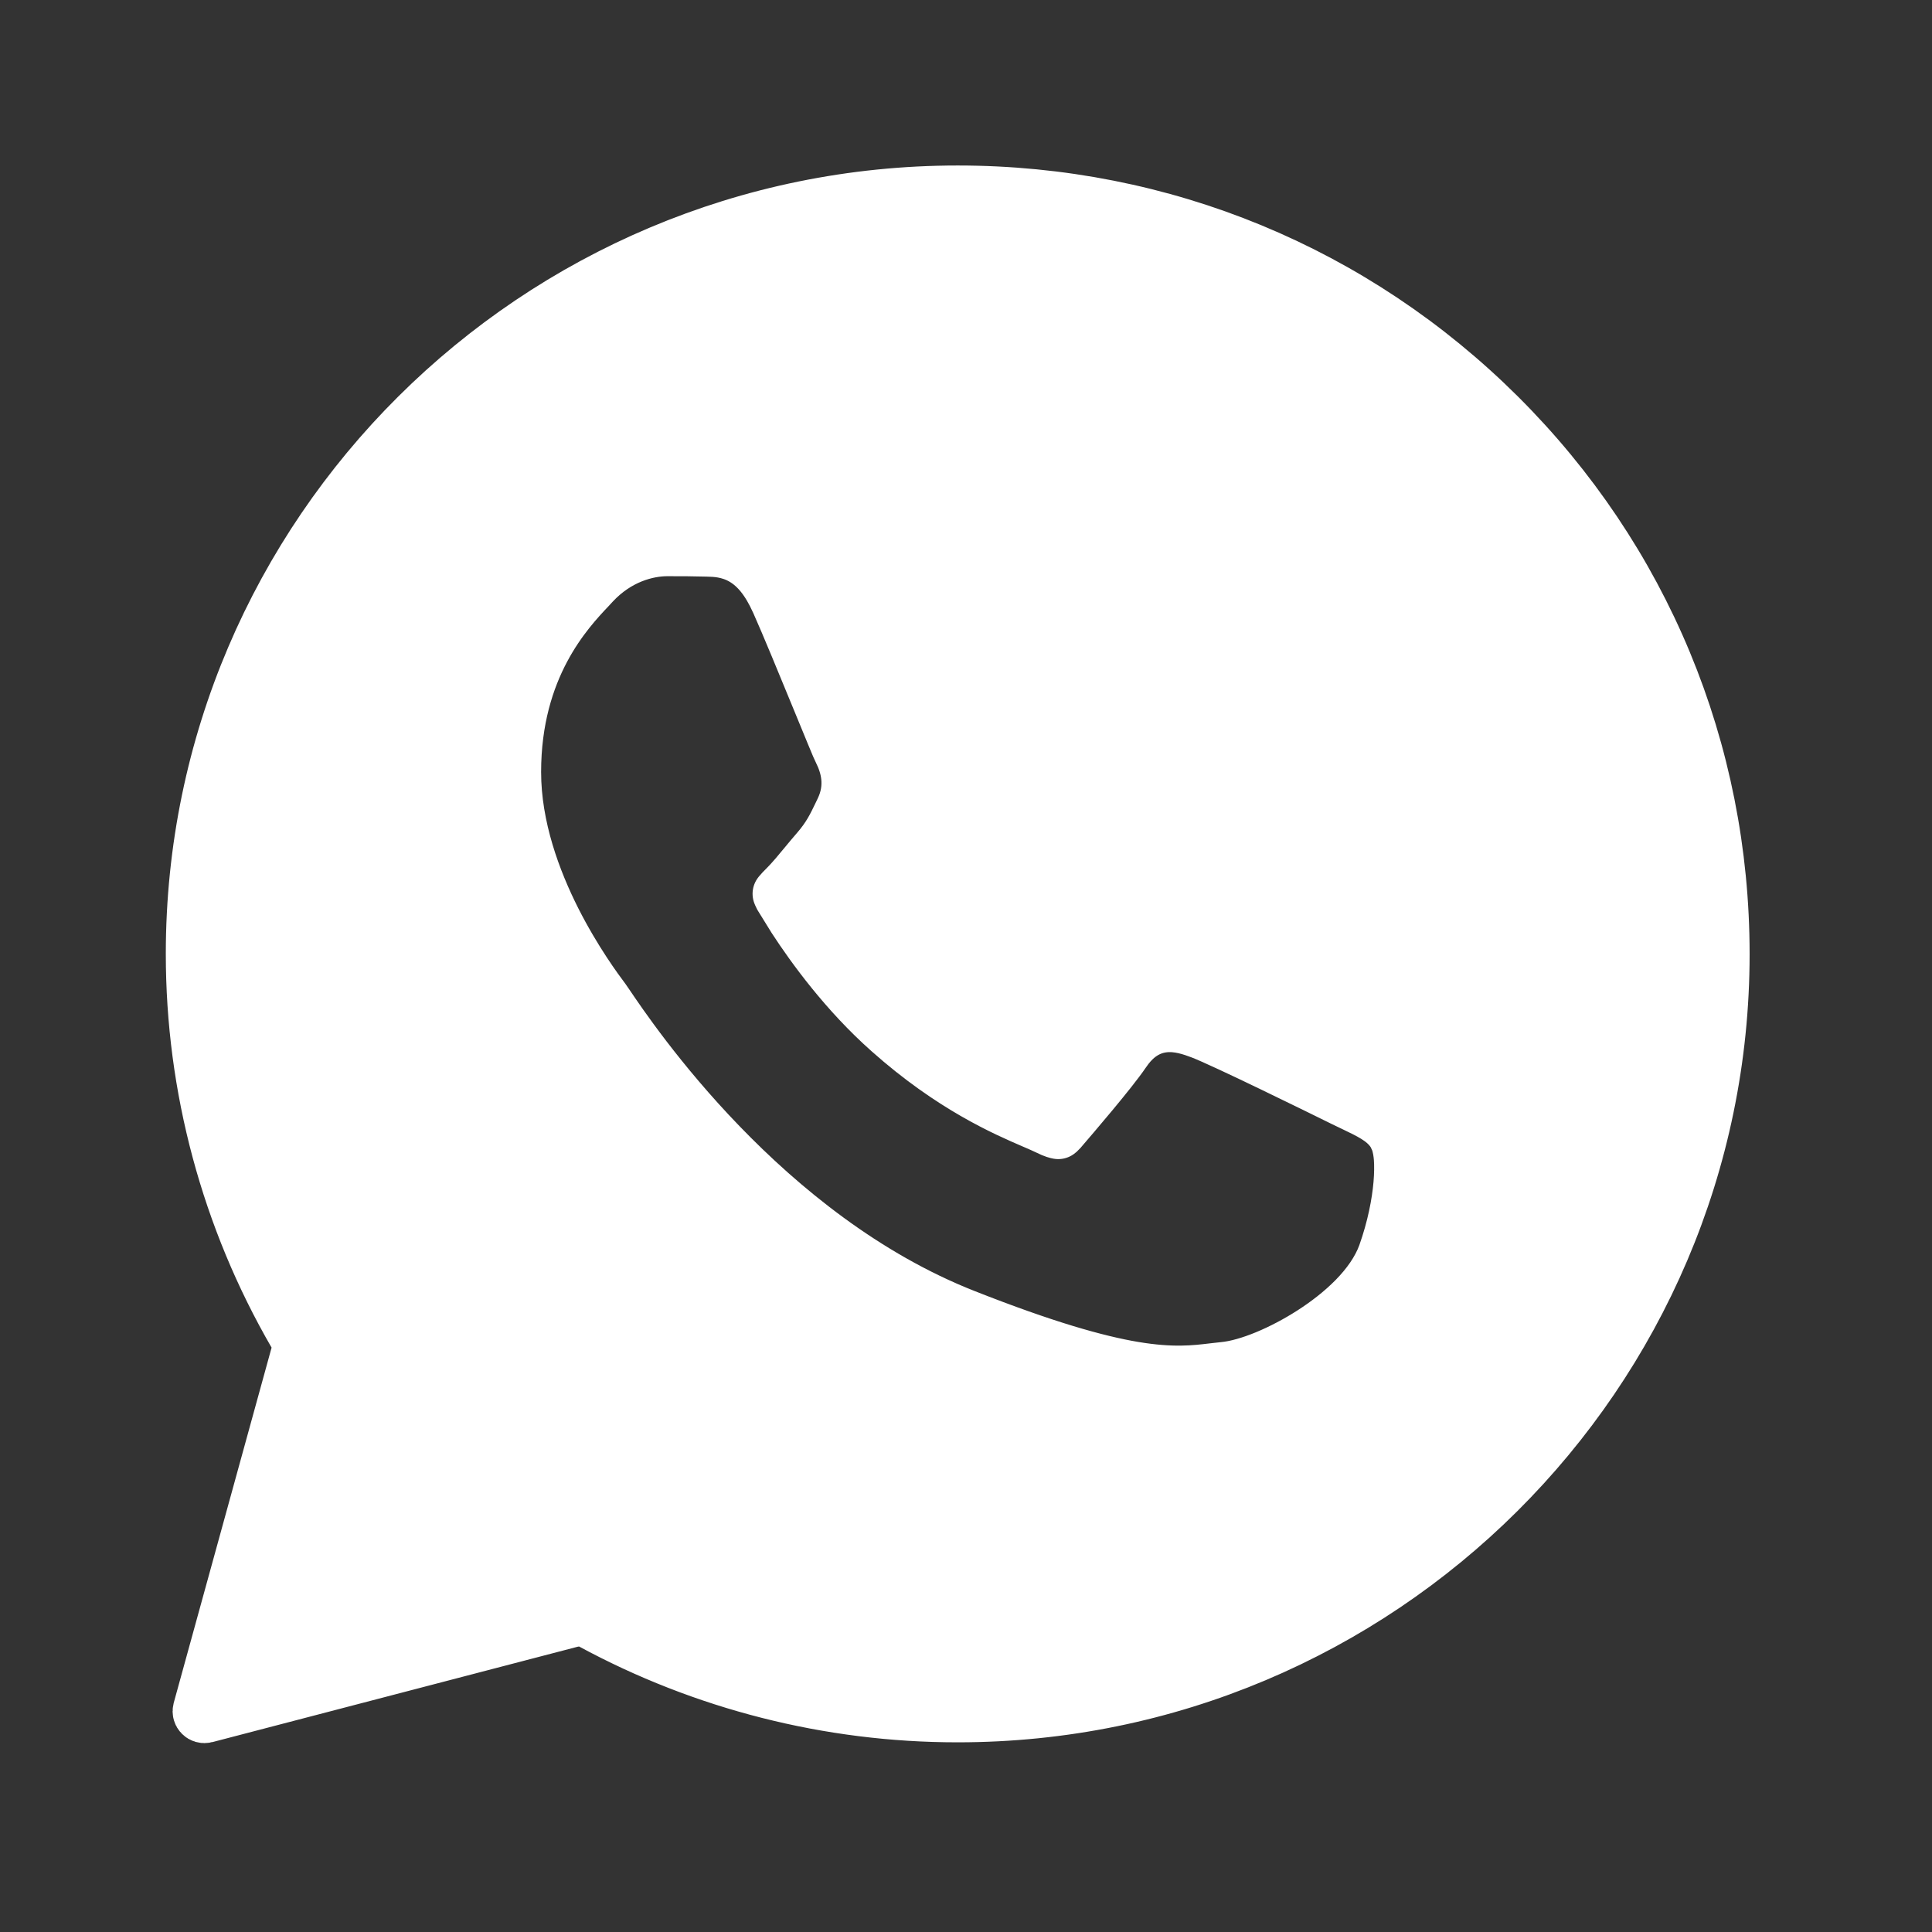 <?xml version="1.0" encoding="UTF-8"?> <svg xmlns="http://www.w3.org/2000/svg" width="31" height="31" viewBox="0 0 31 31" fill="none"><rect x="0" y="0" width="31" height="31" fill="#333333" stroke="none"/><path d="M15.367 3.081C18.657 3.081 21.737 4.356 24.056 6.664C26.374 8.972 27.648 12.042 27.648 15.309C27.648 22.046 22.135 27.531 15.367 27.531H15.36C13.304 27.531 11.285 27.015 9.491 26.043C9.42 26.004 9.339 25.988 9.26 25.993L9.181 26.006L3.302 27.541C3.238 27.558 3.181 27.5 3.198 27.436L4.768 21.736C4.799 21.626 4.784 21.509 4.726 21.41C3.651 19.553 3.085 17.446 3.086 15.303C3.086 8.566 8.6 3.081 15.367 3.081ZM10.708 8.82C10.39 8.82 9.916 8.938 9.519 9.365C9.503 9.383 9.485 9.403 9.463 9.426C9.099 9.81 8.257 10.703 8.257 12.388C8.257 13.277 8.577 14.127 8.901 14.769C9.229 15.416 9.58 15.888 9.679 16.02L9.685 16.028C9.686 16.029 9.687 16.03 9.689 16.033C9.692 16.037 9.696 16.044 9.701 16.051C9.711 16.066 9.725 16.085 9.741 16.109C10.151 16.715 12.258 19.844 15.489 21.114C16.758 21.614 17.593 21.851 18.194 21.952C18.811 22.055 19.171 22.013 19.468 21.977L19.63 21.959C20.031 21.922 20.585 21.683 21.055 21.38C21.519 21.081 22.024 20.641 22.212 20.122L22.213 20.119C22.361 19.701 22.436 19.311 22.463 18.999C22.476 18.844 22.478 18.701 22.469 18.58C22.463 18.506 22.45 18.401 22.413 18.3L22.367 18.202C22.282 18.058 22.157 17.968 22.059 17.908C21.962 17.848 21.844 17.792 21.736 17.74C21.68 17.713 21.621 17.686 21.559 17.655C21.393 17.573 20.906 17.333 20.422 17.1C19.95 16.872 19.446 16.635 19.271 16.569C19.129 16.516 18.906 16.434 18.671 16.462C18.424 16.491 18.235 16.625 18.089 16.814L18.032 16.893C17.829 17.193 17.219 17.904 17.02 18.135V18.136C17.002 18.157 16.988 18.167 16.98 18.173C16.962 18.17 16.913 18.16 16.819 18.113C16.753 18.08 16.667 18.044 16.582 18.007C16.134 17.814 15.269 17.441 14.268 16.55L14.267 16.549C13.571 15.932 13.039 15.2 12.74 14.74L12.521 14.386C12.51 14.366 12.505 14.35 12.501 14.341C12.504 14.337 12.507 14.333 12.511 14.328C12.53 14.304 12.557 14.277 12.6 14.234C12.71 14.125 12.832 13.976 12.935 13.851C12.998 13.775 13.057 13.704 13.112 13.641C13.297 13.428 13.379 13.257 13.467 13.074C13.478 13.05 13.49 13.026 13.502 13.001C13.691 12.614 13.587 12.276 13.475 12.052C13.474 12.051 13.474 12.049 13.473 12.047C13.471 12.043 13.468 12.037 13.465 12.03C13.458 12.016 13.45 11.996 13.439 11.973C13.419 11.925 13.393 11.863 13.362 11.789C13.301 11.641 13.221 11.448 13.134 11.235C12.911 10.693 12.633 10.015 12.467 9.644H12.466C12.322 9.325 12.147 9.098 11.918 8.965C11.691 8.833 11.468 8.83 11.352 8.827H11.354C11.156 8.821 10.927 8.82 10.708 8.82Z" fill="white" stroke="white" stroke-width="0.851" stroke-linejoin="round"></path></svg> 
